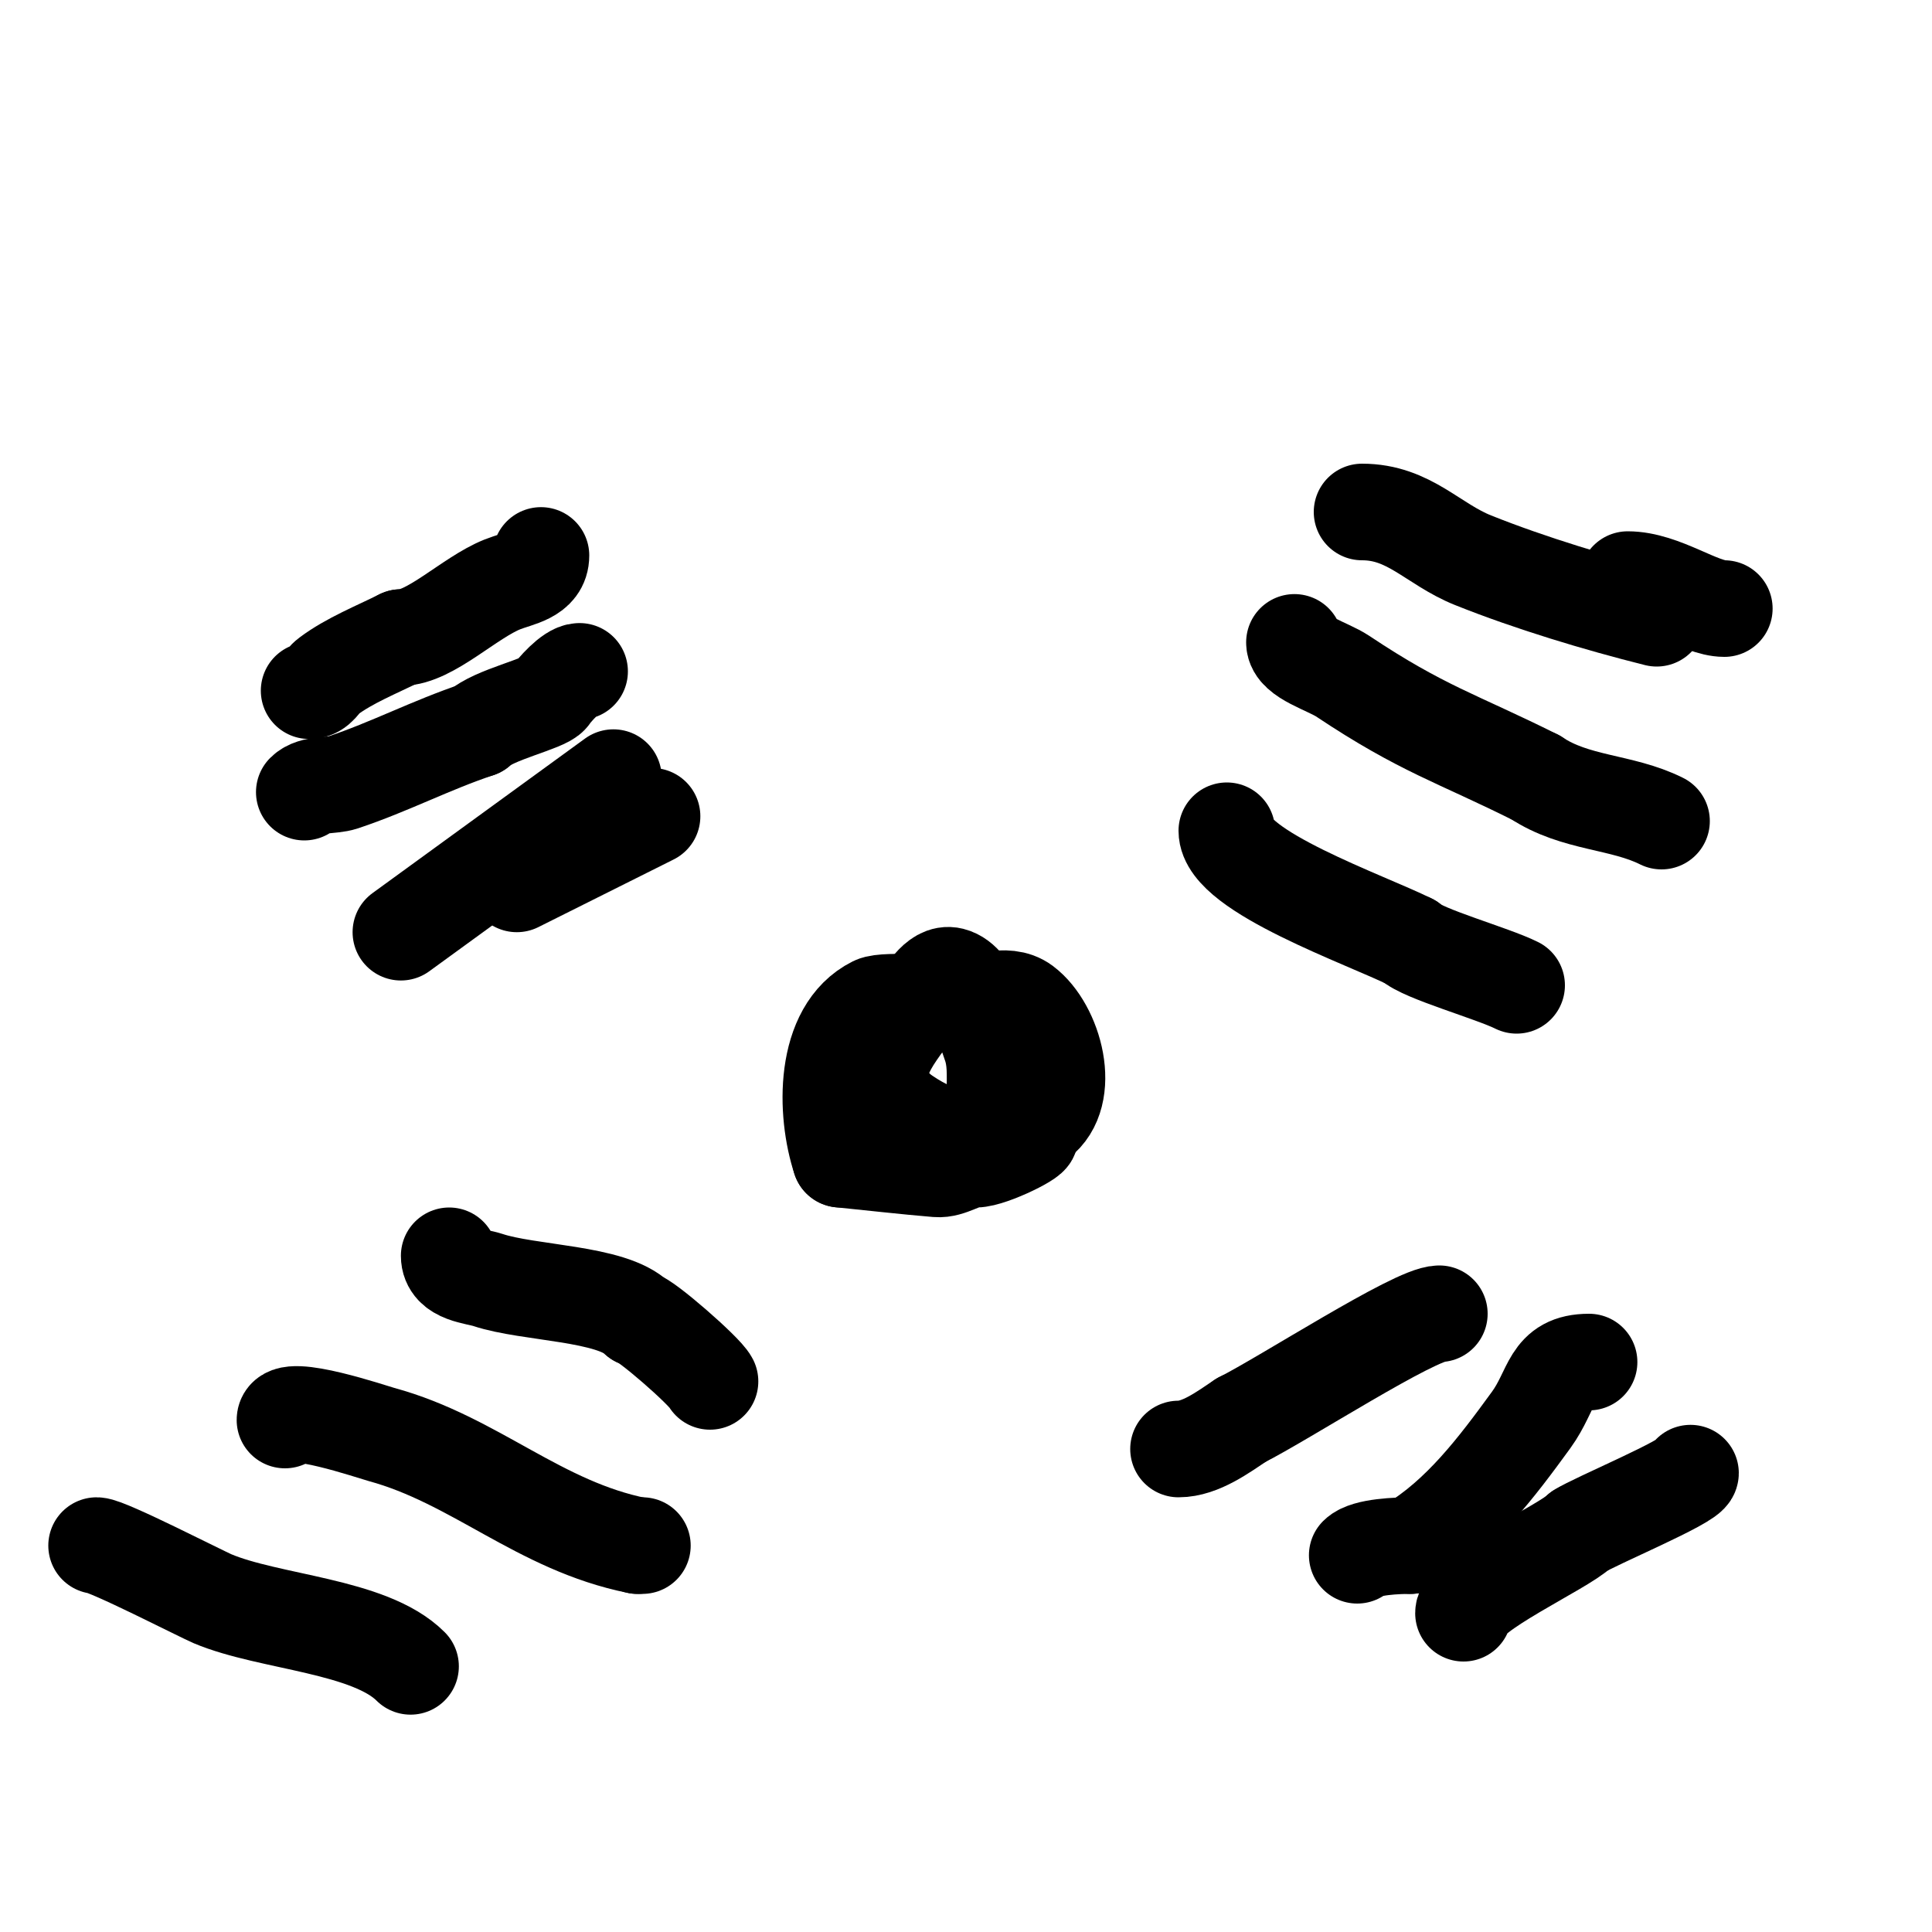 <svg viewBox='0 0 400 400' version='1.1' xmlns='http://www.w3.org/2000/svg' xmlns:xlink='http://www.w3.org/1999/xlink'><g fill='none' stroke='#000000' stroke-width='20' stroke-linecap='round' stroke-linejoin='round'><path d='M112,115c0,4.175 -4.672,4.669 -8,6c-6.803,2.721 -14.951,11 -21,11'/><path d='M83,132c-5.003,2.502 -10.652,4.739 -15,8c-1.46,1.095 -1.977,3 -4,3'/><path d='M120,139c-1.909,0 -5.342,4.013 -6,5c-1.114,1.671 -12.019,4.019 -15,7'/><path d='M99,151c-9.775,3.258 -18.245,7.748 -28,11c-2.374,0.791 -6.19,0.19 -8,2'/><path d='M127,161l-44,32'/><path d='M135,169l-28,14'/><path d='M282,106c9.788,0 14.618,6.647 23,10c11.822,4.729 25.768,8.942 38,12'/><path d='M337,120c7.298,0 14.912,6 20,6'/><path d='M268,133c0,3.083 6.905,4.936 10,7c16.48,10.987 23.626,12.813 40,21'/><path d='M318,161c8.167,5.445 17.737,4.868 26,9'/><path d='M254,172c0,8.385 28.939,18.47 38,23'/><path d='M292,195c2.445,2.445 17.006,6.503 22,9'/><path d='M298,272c-5.025,0 -32.22,17.61 -41,22'/><path d='M257,294c-3.743,2.495 -8.449,6 -13,6'/><path d='M329,282c-8.211,0 -7.405,5.682 -12,12c-7.123,9.795 -14.646,19.788 -25,26'/><path d='M292,320c-2.426,0 -9.195,0.195 -11,2'/><path d='M350,305c0,1.68 -20.098,10.065 -23,12'/><path d='M327,317c-3.261,3.261 -24,12.722 -24,17'/><path d='M303,334'/><path d='M93,260c0,3.998 5.525,4.175 8,5c8.496,2.832 25.639,2.639 31,8'/><path d='M132,273c1.434,0 13.926,10.852 15,13'/><path d='M59,294c0,-3.667 18.181,2.504 20,3c19.353,5.278 32.62,18.924 53,23'/><path d='M132,320l1,0'/><path d='M20,320c2.159,0 21.825,10.084 24,11c11.808,4.972 32.515,5.515 41,14'/><path d='M213,235c2.124,0 -7.749,5 -11,5c-2.749,0 -5.261,2.228 -8,2c-6.677,-0.556 -13.333,-1.333 -20,-2'/><path d='M174,240c-3.181,-9.542 -3.617,-26.692 7,-32c2.283,-1.142 15.556,0 17,0'/><path d='M198,208c4.667,0 10.267,-2.8 14,0c6.256,4.692 10.135,18.648 3,24c-2.419,1.814 -4.668,0.067 -7,1c-9.236,3.694 -14.03,2.693 -22,-3'/><path d='M186,230c-7.643,-7.643 -2.213,-13.715 4,-22c1.354,-1.805 3.833,-6.792 7,-6c4.612,1.153 6.672,10.457 8,14c1.257,3.352 1,6.499 1,10'/><path d='M206,226l0,1'/></g>
</svg>